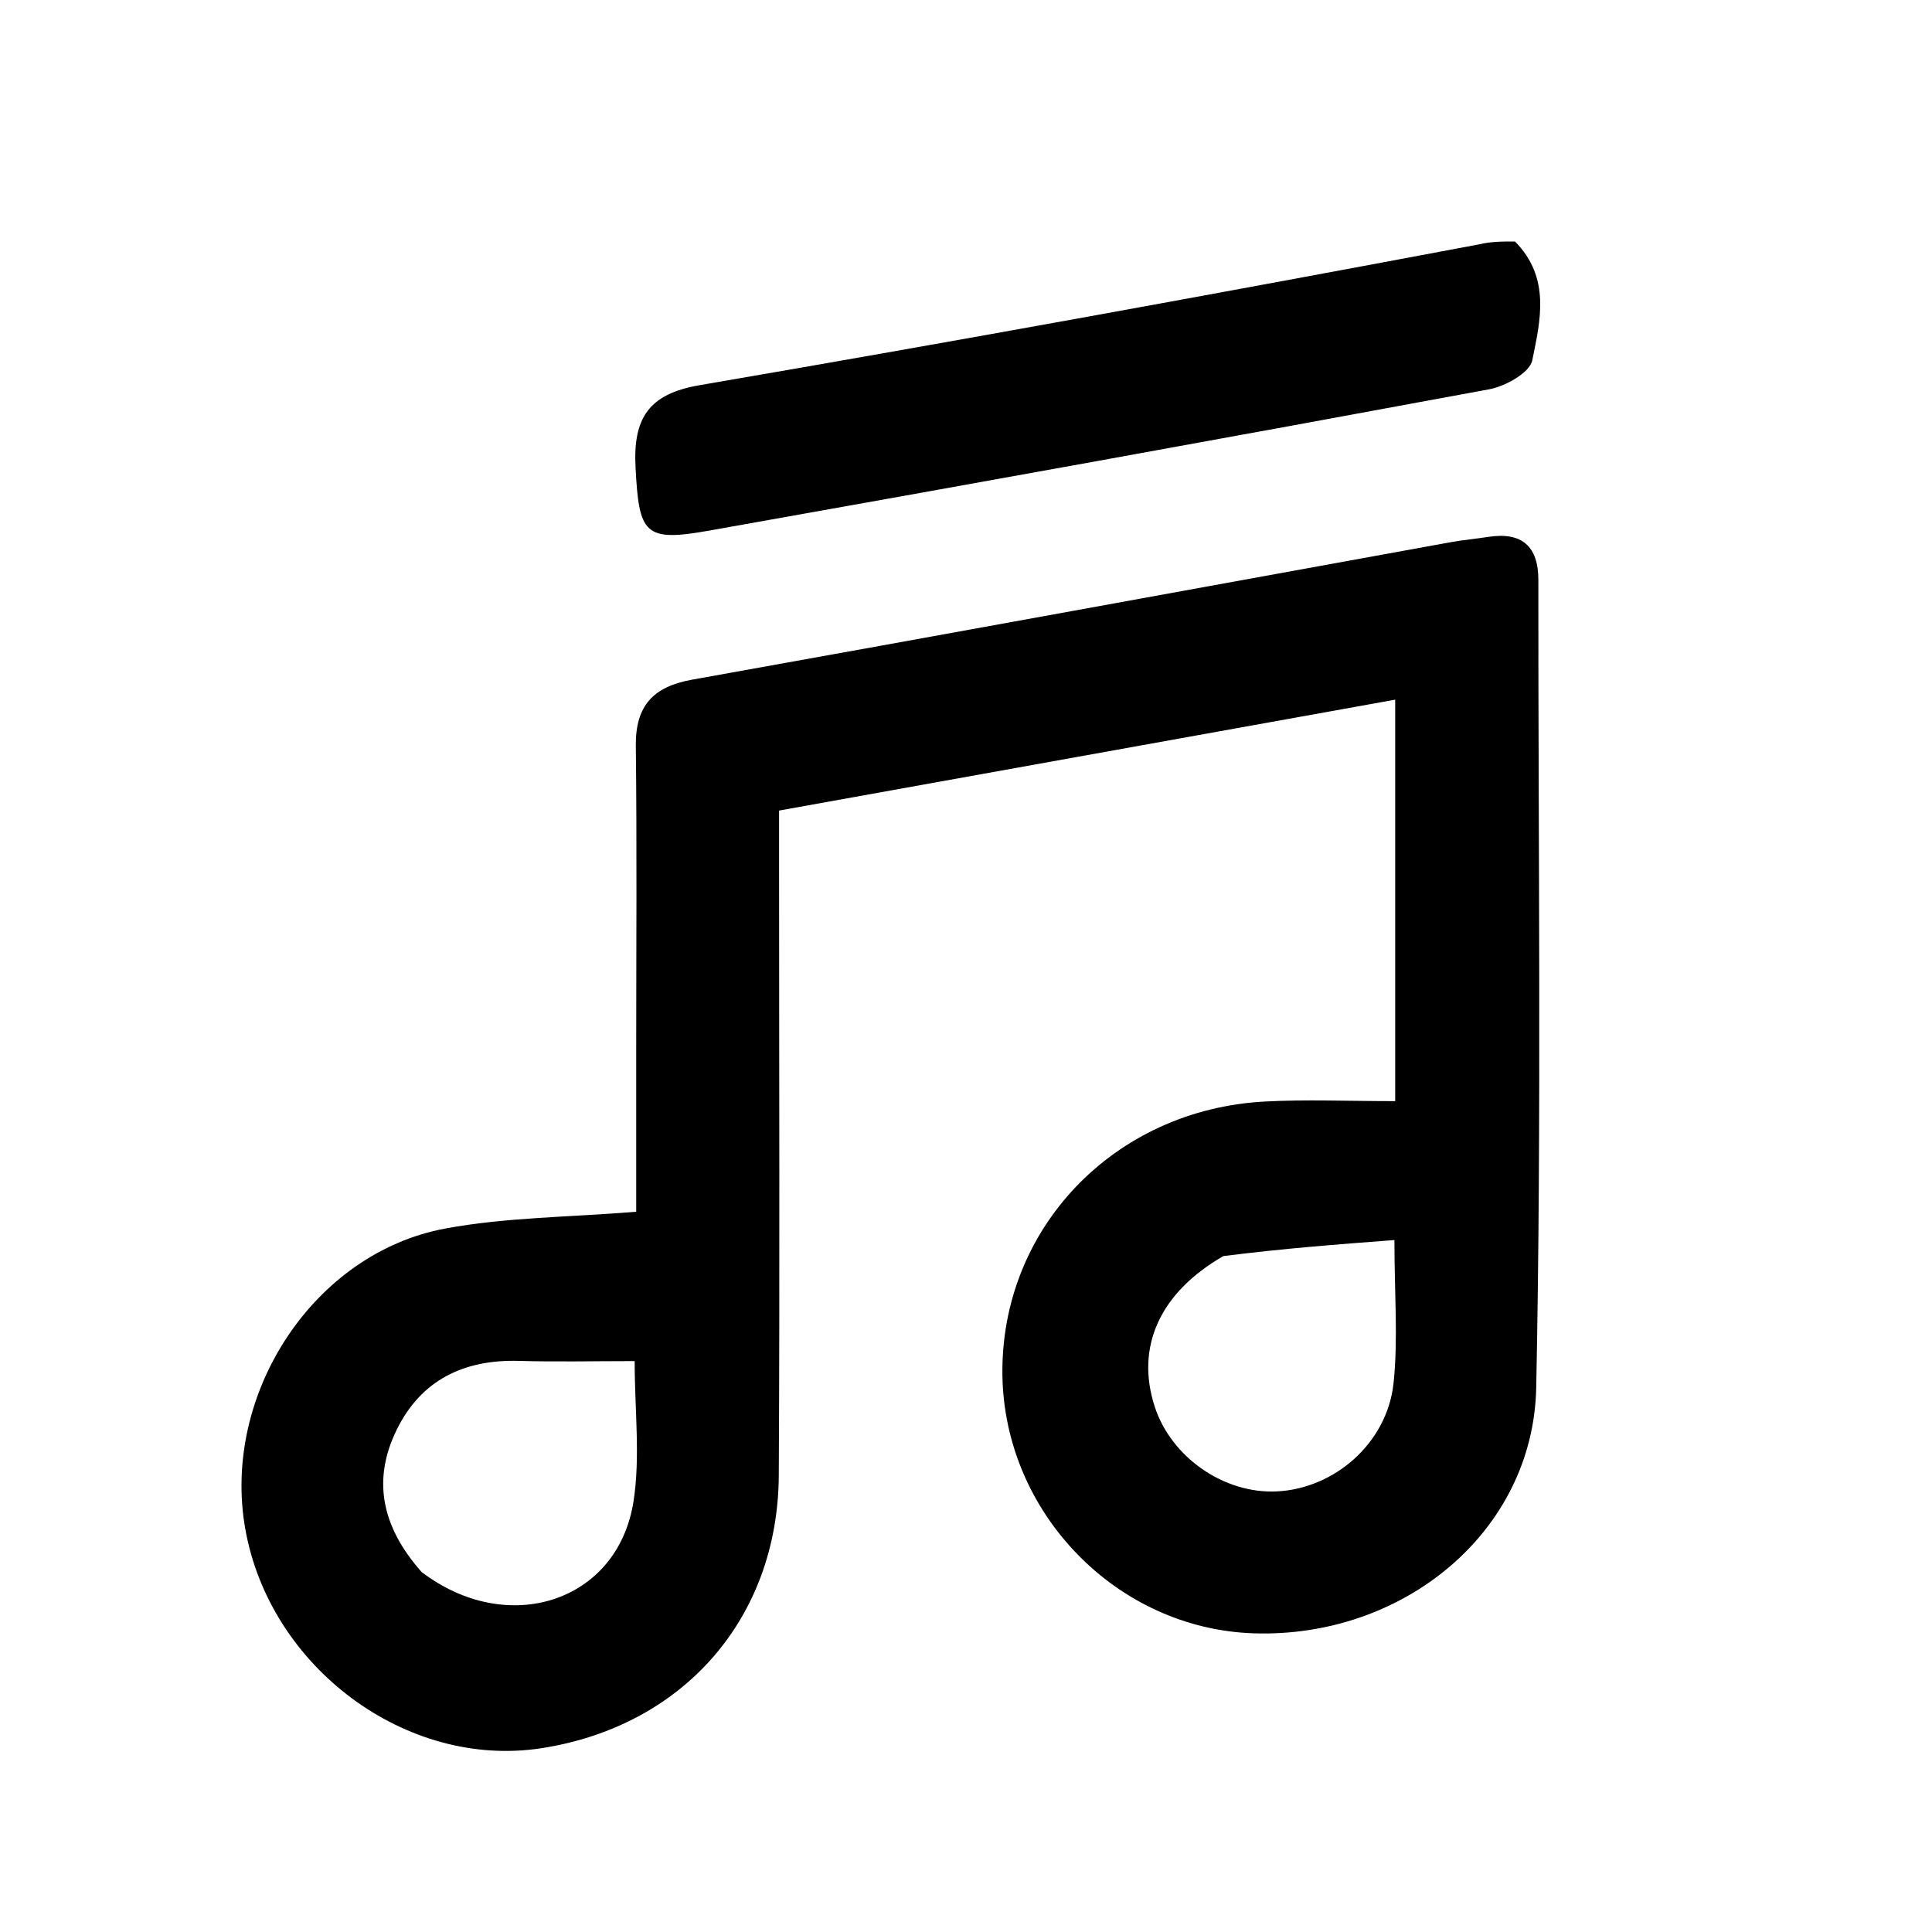 <svg width="20" height="20" viewBox="0 0 20 20" fill="none" xmlns="http://www.w3.org/2000/svg">
<path d="M15.683 2.5C16.054 2.875 15.946 3.319 15.862 3.73C15.836 3.858 15.584 3.999 15.416 4.03C12.724 4.529 10.03 5.015 7.335 5.494C6.668 5.612 6.615 5.527 6.579 4.837C6.553 4.329 6.714 4.077 7.245 3.987C9.927 3.527 12.605 3.039 15.309 2.53C15.437 2.5 15.54 2.5 15.683 2.5Z" fill="black"/>
<path d="M8.065 8.991C8.065 11.114 8.073 13.192 8.062 15.269C8.055 16.755 7.071 17.872 5.601 18.098C4.205 18.312 2.789 17.259 2.538 15.821C2.295 14.433 3.244 12.972 4.608 12.718C5.237 12.601 5.889 12.601 6.586 12.544C6.586 11.979 6.586 11.419 6.586 10.86C6.586 9.813 6.594 8.766 6.582 7.719C6.578 7.306 6.762 7.108 7.164 7.036C9.785 6.567 12.403 6.087 15.022 5.612C15.149 5.589 15.278 5.578 15.406 5.558C15.758 5.503 15.926 5.659 15.925 6.006C15.923 8.792 15.959 11.579 15.903 14.364C15.873 15.857 14.527 16.959 12.978 16.908C11.563 16.862 10.398 15.666 10.377 14.237C10.355 12.721 11.53 11.487 13.092 11.403C13.524 11.38 13.958 11.399 14.443 11.399C14.443 10.679 14.443 10.007 14.443 9.335C14.443 8.661 14.443 7.986 14.443 7.243C12.302 7.628 10.201 8.006 8.065 8.391C8.065 8.596 8.065 8.771 8.065 8.991ZM4.364 16.273C5.253 16.951 6.394 16.588 6.558 15.543C6.63 15.081 6.57 14.598 6.57 14.09C6.14 14.09 5.756 14.099 5.373 14.088C4.805 14.071 4.361 14.285 4.109 14.796C3.858 15.303 3.937 15.79 4.364 16.273ZM12.664 13.003C12.007 13.381 11.752 13.942 11.954 14.563C12.125 15.086 12.67 15.465 13.216 15.439C13.814 15.411 14.36 14.939 14.426 14.318C14.474 13.861 14.435 13.394 14.435 12.837C13.842 12.882 13.287 12.924 12.664 13.003Z" fill="black"/>
</svg>
